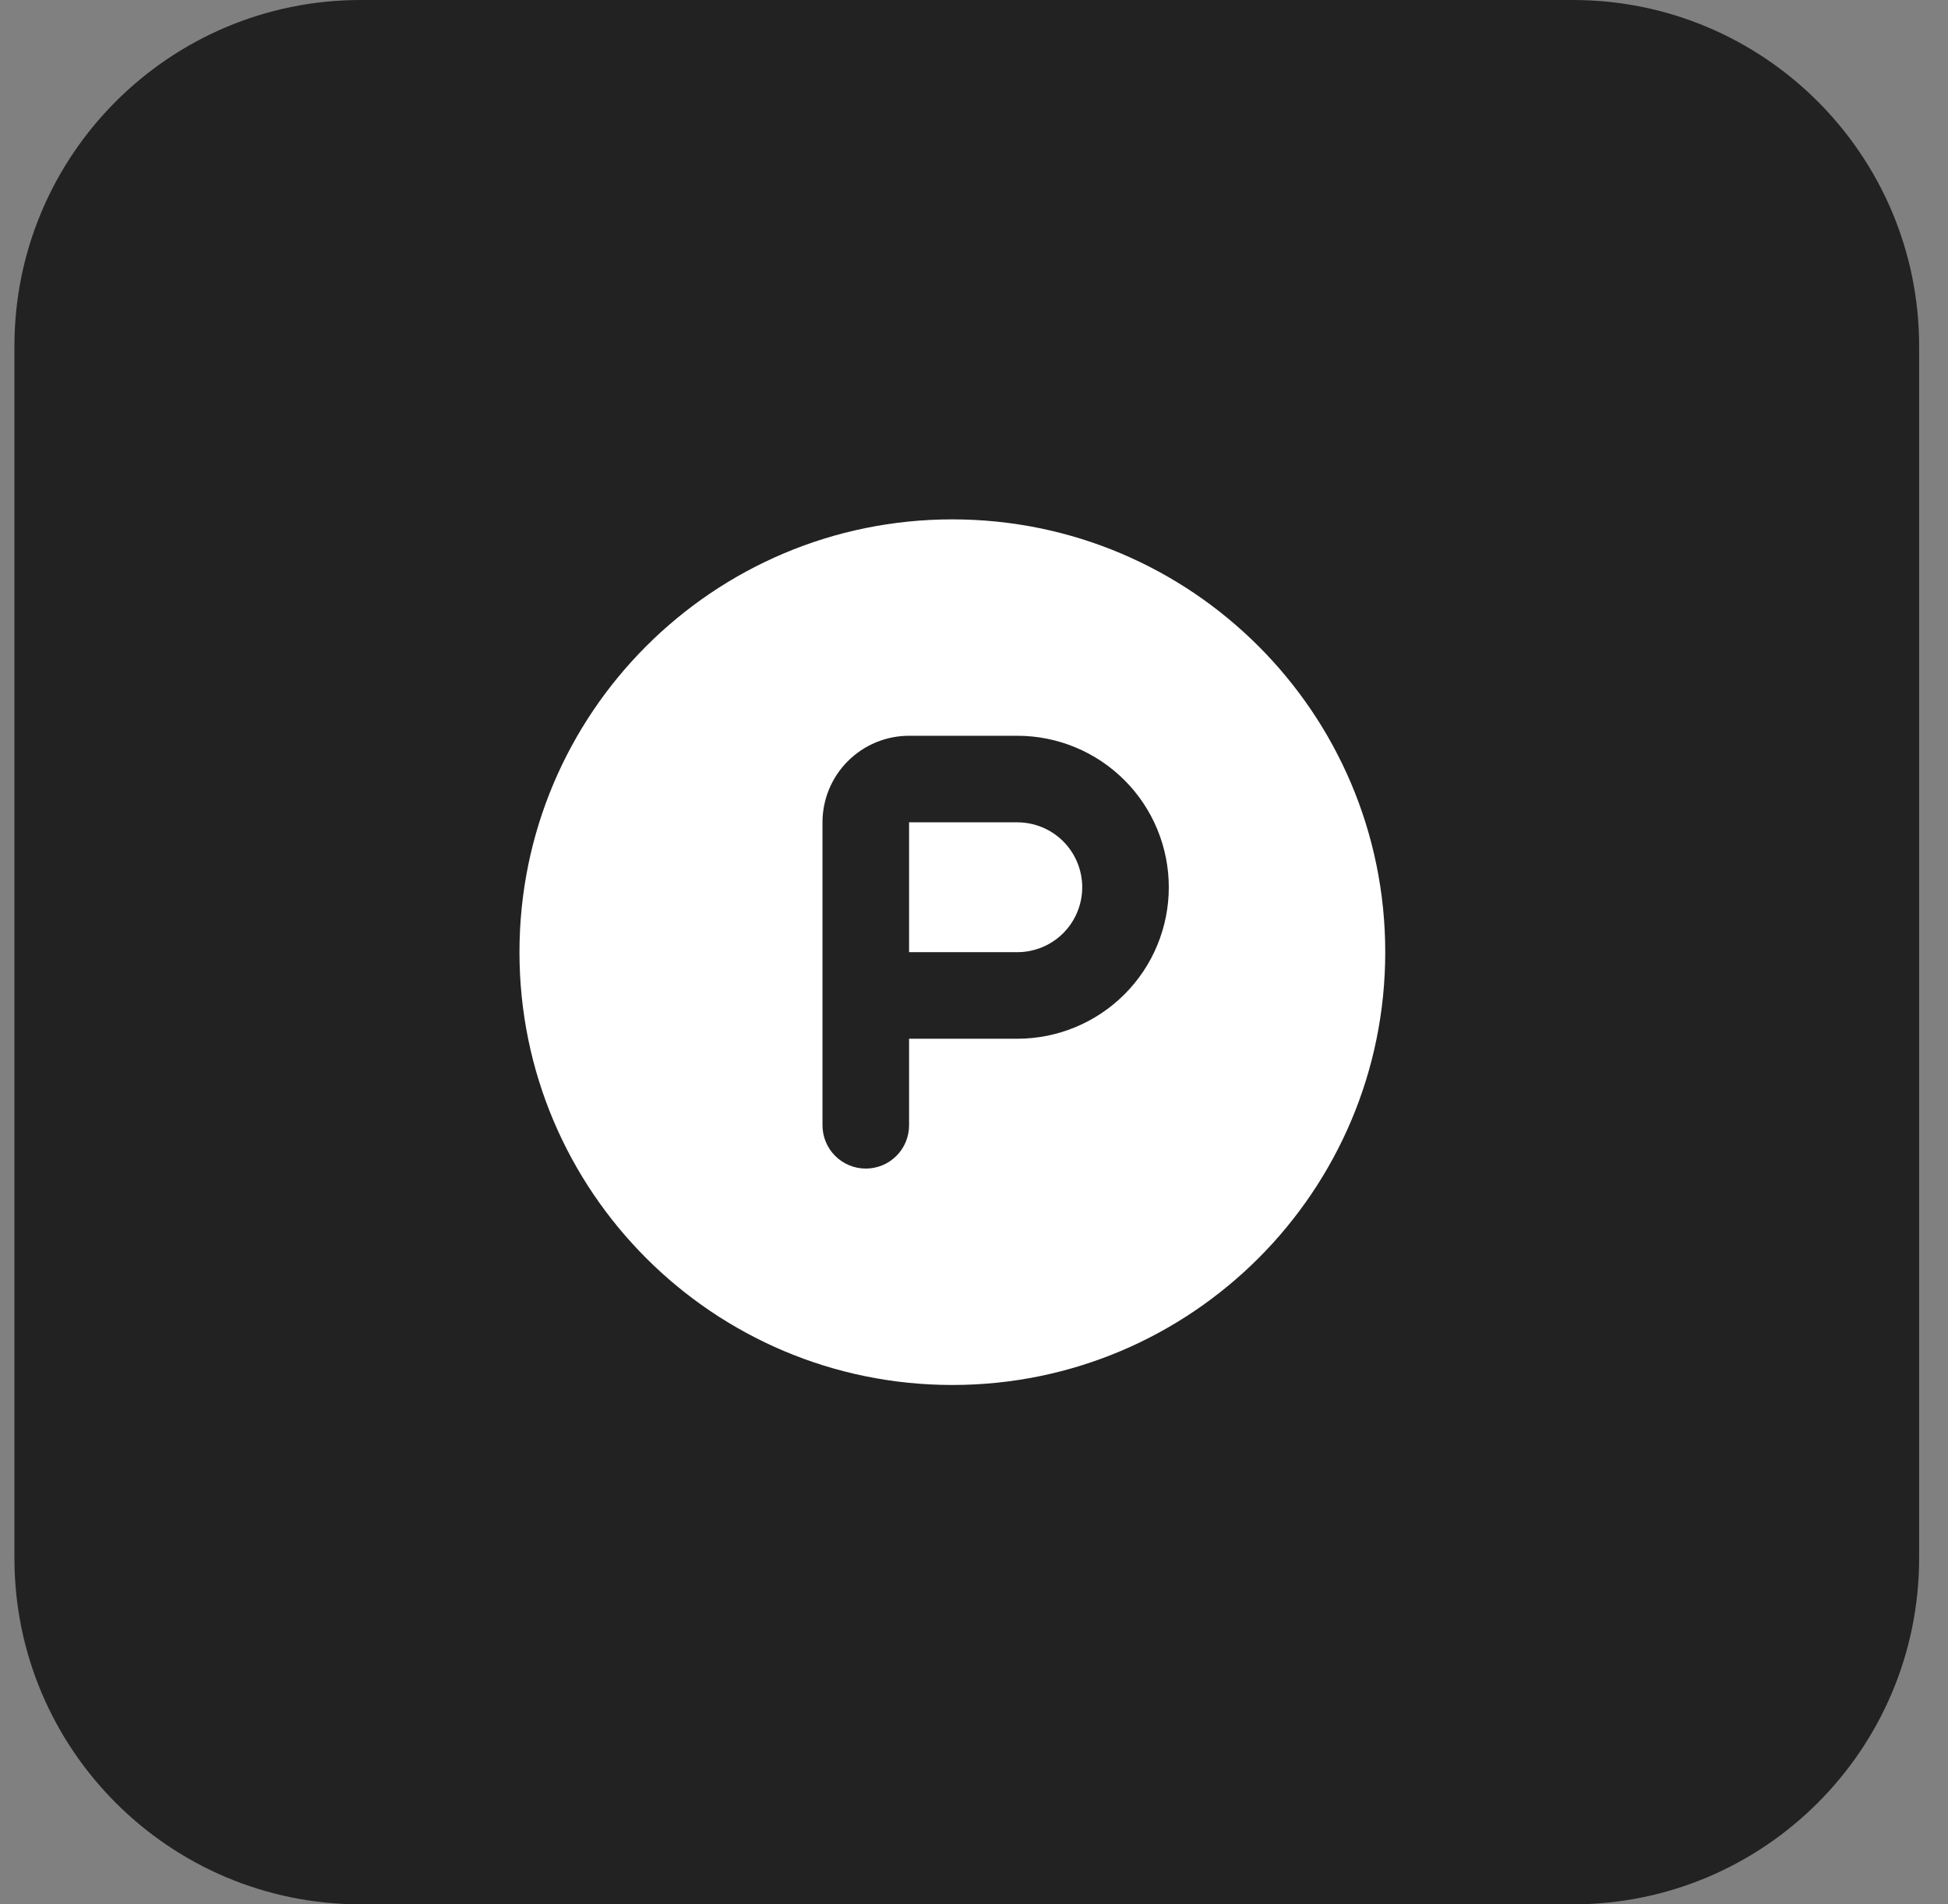 <?xml version="1.0" encoding="UTF-8"?> <svg xmlns="http://www.w3.org/2000/svg" width="45" height="44" viewBox="0 0 45 44" fill="none"><rect x="0" y="0" width="45" height="44" fill="#808080" stroke="none"/><path d="M0.333 8C0.333 3.582 3.915 0 8.333 0H36.333C40.752 0 44.333 3.582 44.333 8V36C44.333 40.418 40.752 44 36.333 44H8.333C3.915 44 0.333 40.418 0.333 36V8Z" fill="#222222"></path><path d="M22 12C27.523 12 32 16.477 32 22C32 27.523 27.523 32 22 32C16.477 32 12 27.523 12 22C12 16.477 16.477 12 22 12ZM23.5 17H21C20.47 17 19.961 17.211 19.586 17.586C19.211 17.961 19 18.47 19 19V26C19 26.265 19.106 26.52 19.293 26.707C19.481 26.895 19.735 27 20 27C20.266 27 20.52 26.895 20.707 26.707C20.895 26.52 21 26.265 21 26V24H23.5C24.429 24 25.319 23.631 25.975 22.975C26.632 22.319 27 21.428 27 20.5C27 19.572 26.632 18.681 25.975 18.025C25.319 17.369 24.429 17 23.5 17ZM23.5 19C23.898 19 24.28 19.158 24.561 19.439C24.842 19.721 25 20.102 25 20.5C25 20.898 24.842 21.279 24.561 21.561C24.28 21.842 23.898 22 23.5 22H21V19H23.5Z" fill="white"></path></svg> 